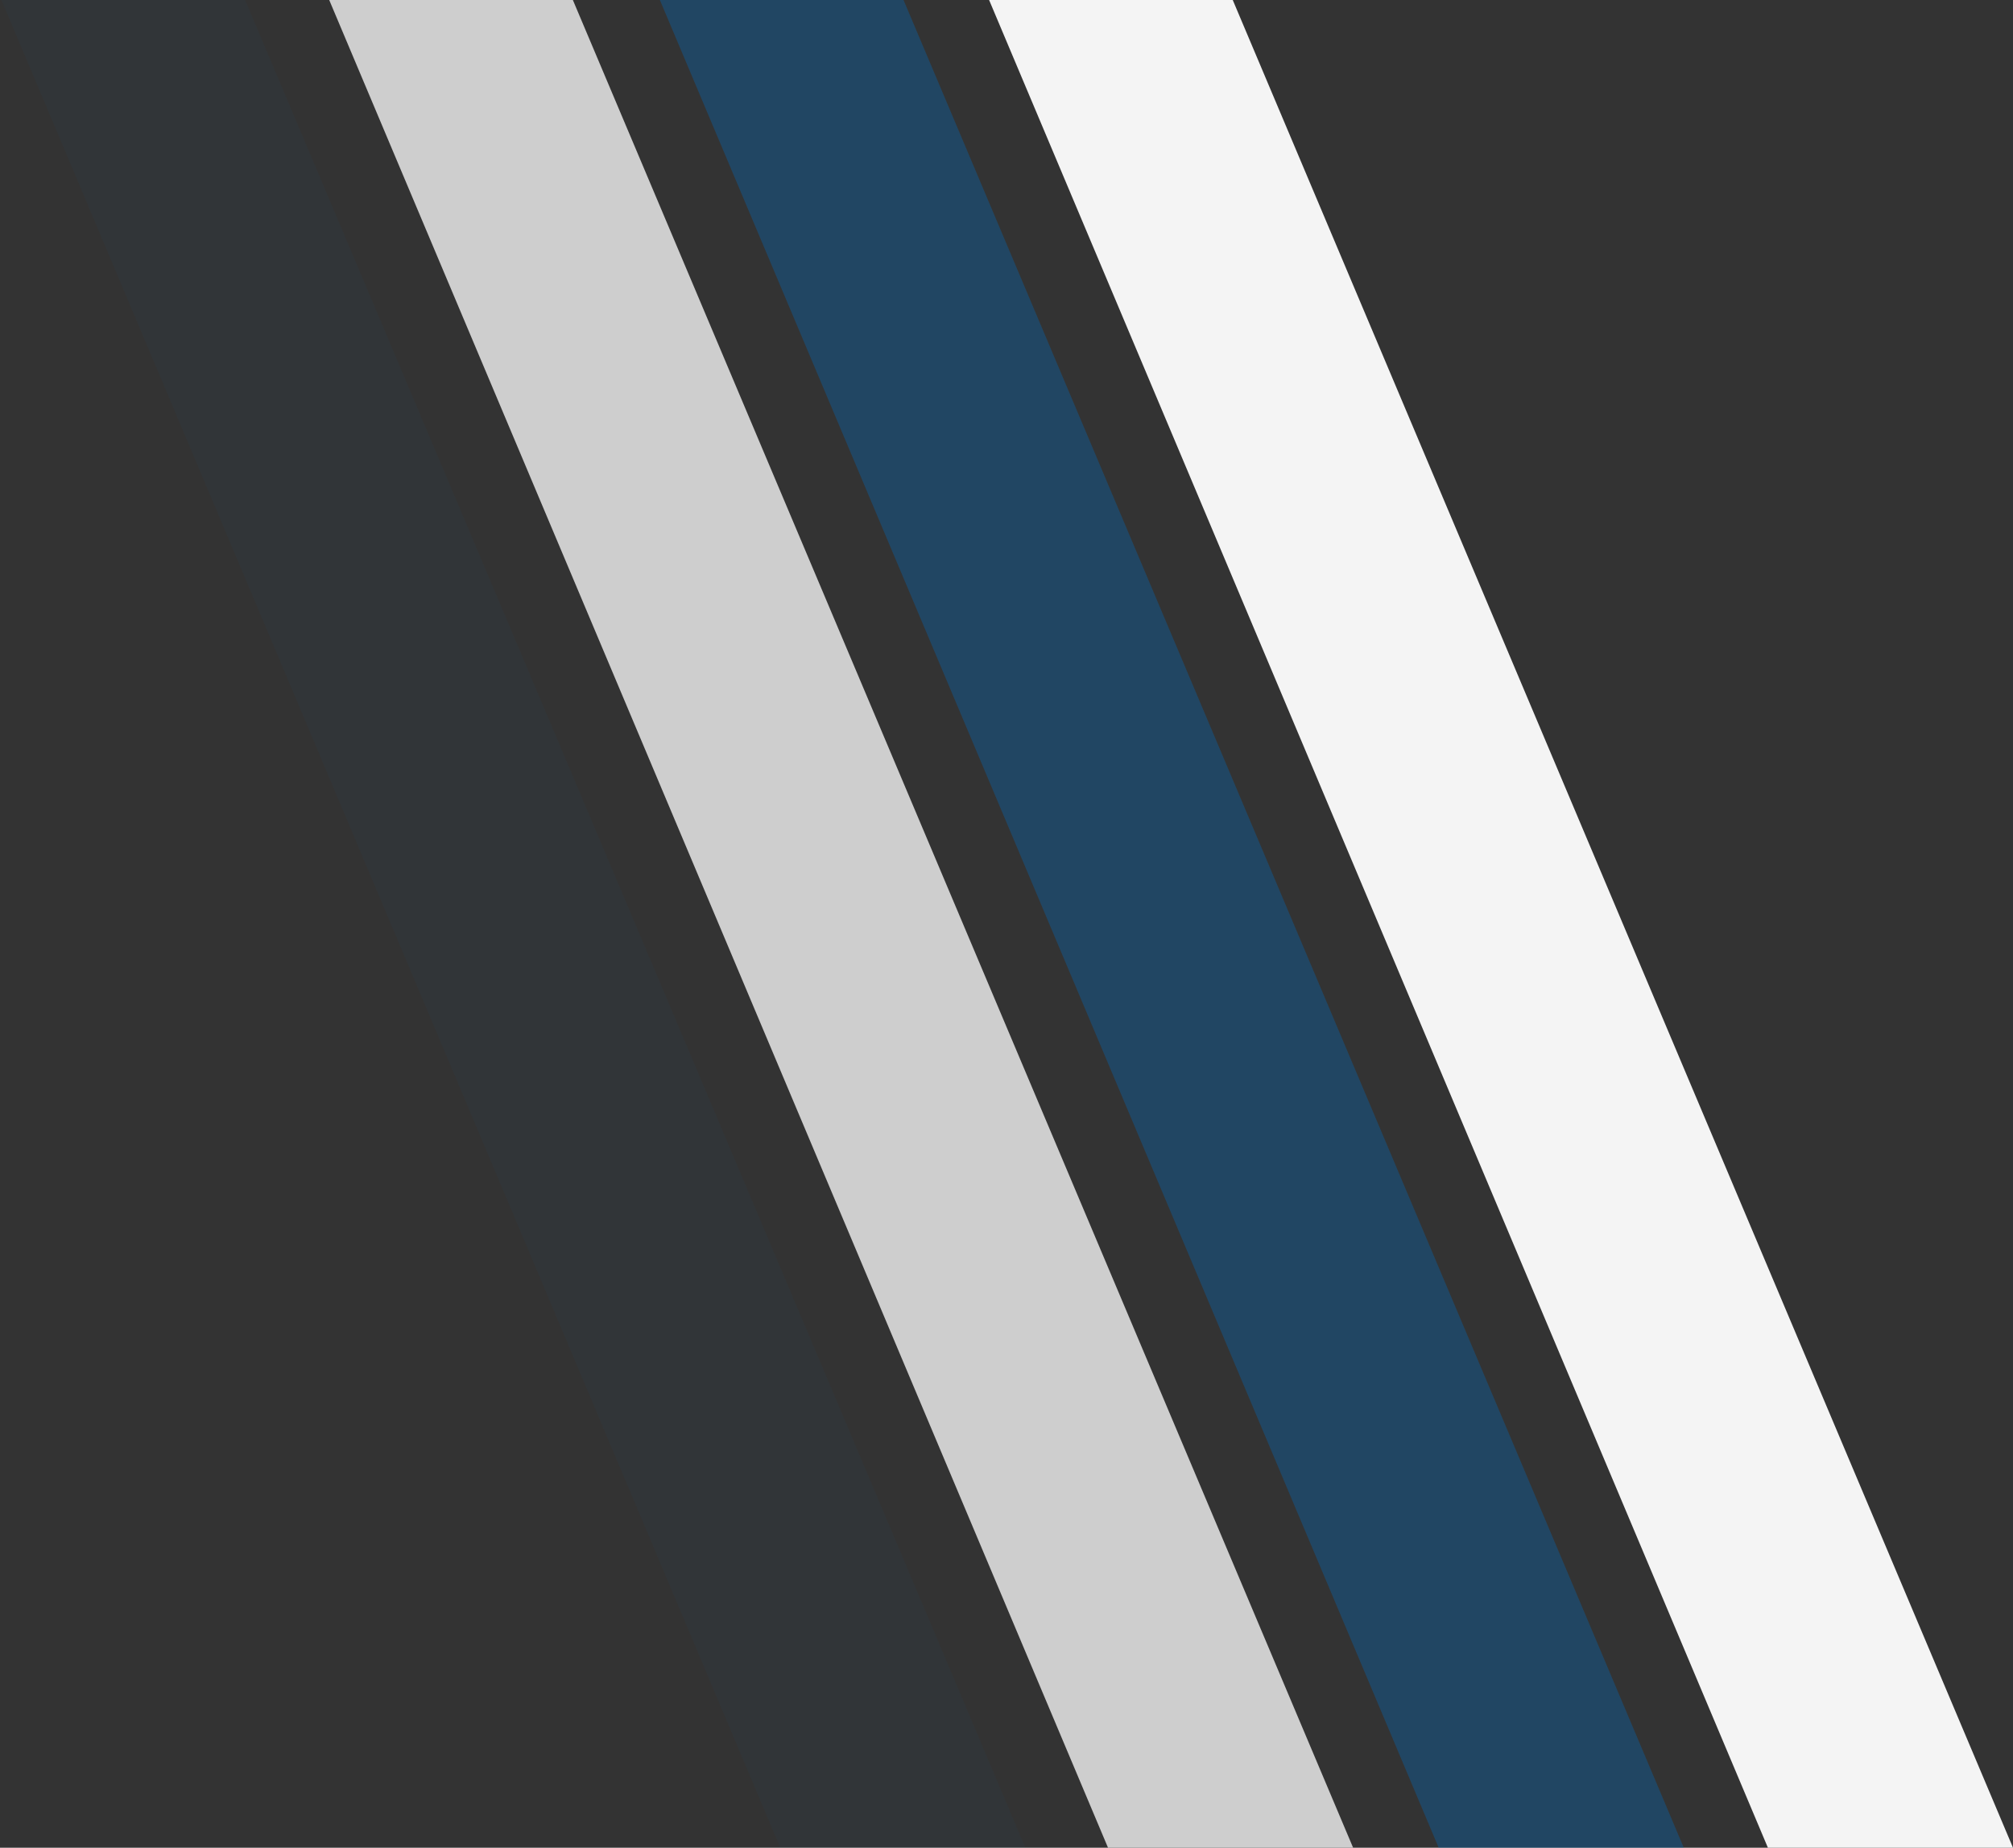 <svg width="694" height="637" viewBox="0 0 694 637" fill="none" xmlns="http://www.w3.org/2000/svg">
<rect x="0" y="0" width="694" height="637" fill="#333333" stroke="none"/>
<g clip-path="url(#clip0_220_4)">
<path d="M341 0H425L694 637H609.5L341 0Z" fill="#F4F4F4"/>
<path d="M0.5 0H84.5L353.5 637H269L0.5 0Z" fill="#006ABE" fill-opacity="0.04"/>
<path d="M113.5 0H197.5L466.5 637H382L113.5 0Z" fill="#CECECE"/>
<path d="M227.5 0H311.5L580.5 637H496L227.5 0Z" fill="#006ABE" fill-opacity="0.35"/>
</g>
<defs>
<clipPath id="clip0_220_4">
<rect width="694" height="637" fill="white"/>
</clipPath>
</defs>
</svg>
